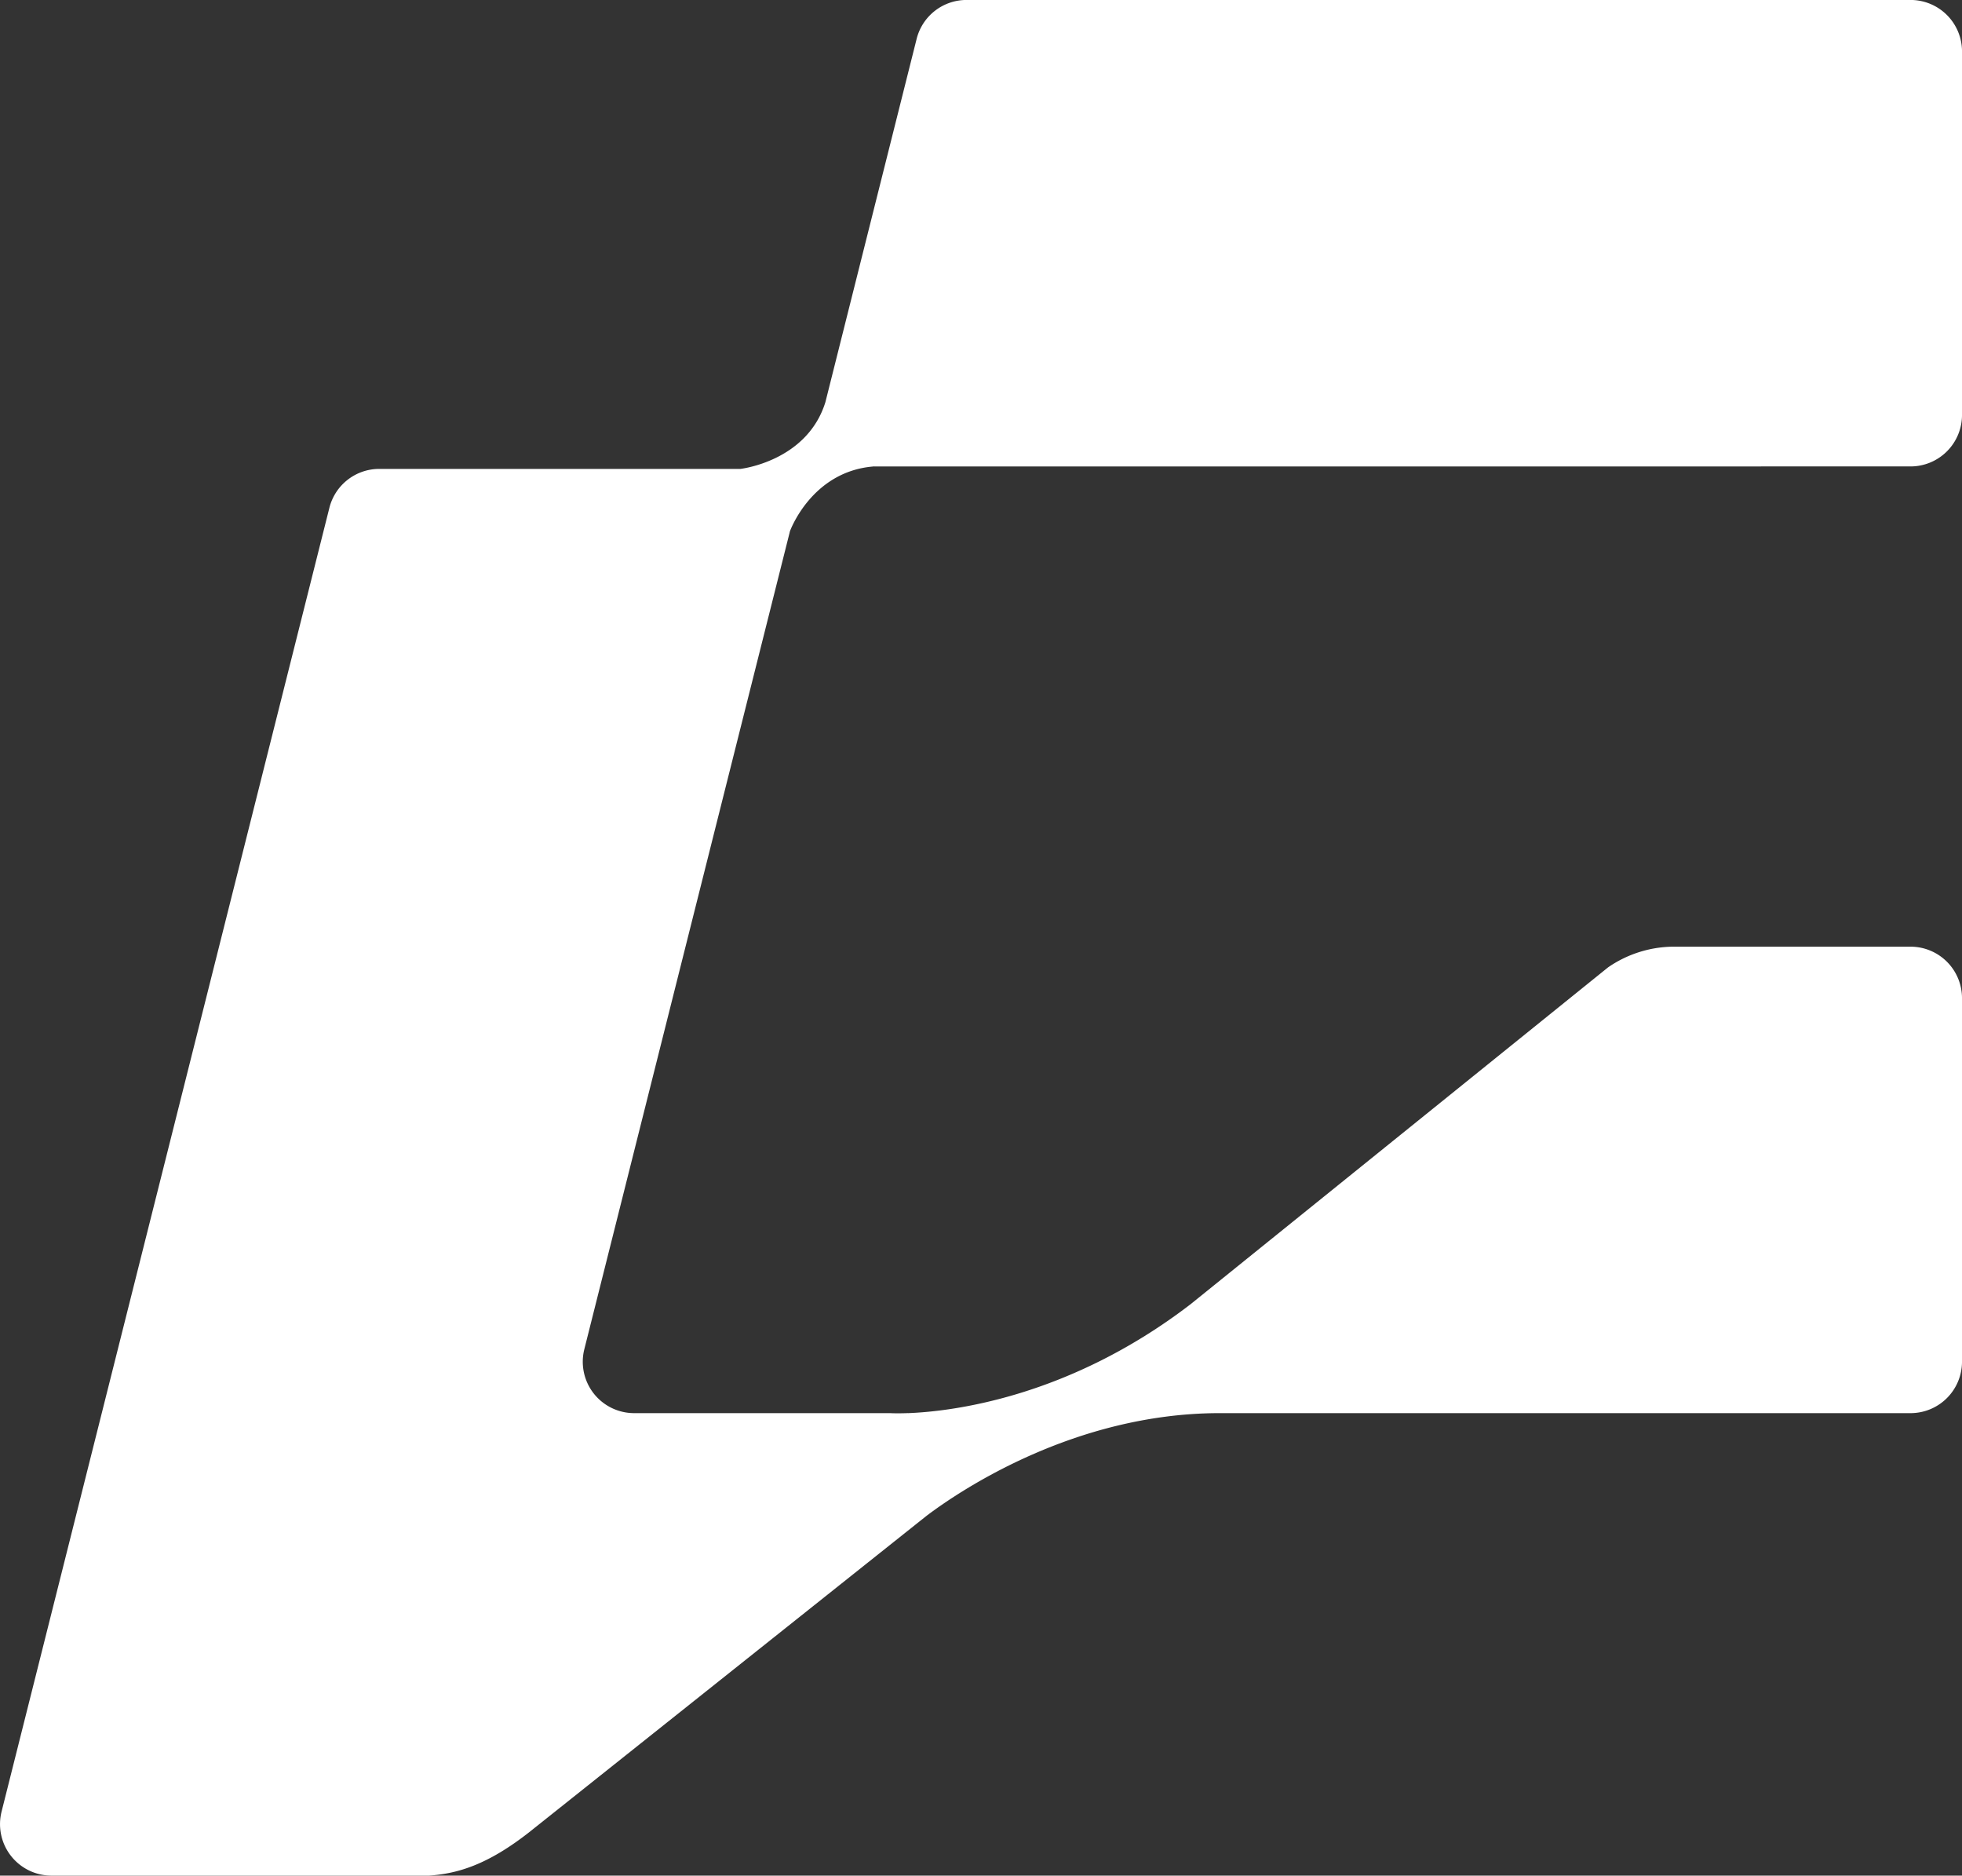 <svg xmlns="http://www.w3.org/2000/svg" width="260.907" height="249.381" viewBox="0 0 260.907 249.381">
  <rect x="0" y="0" width="260.907" height="249.381" fill="#333333" stroke="none"/>
  <path id="Path_261" data-name="Path 261" d="M491.049-568.037a1.233,1.233,0,0,1-.225-.013l.009.013c-8.28.662-11.123,8.63-11.123,8.63-.018.072-.031.144-.049.212L452.374-450.67a6.832,6.832,0,0,0,6.633,8.5h34.032s.81.05,2.263,0a.836.836,0,0,1,.149,0c5.818-.229,21.329-2.075,37.456-14.417l.09-.067.058-.049,55.451-44.732a15.494,15.494,0,0,1,8.522-2.754h31.706a6.843,6.843,0,0,1,6.844,6.839v48.336a6.844,6.844,0,0,1-6.844,6.844H536.582c-18.993.108-33.991,10.12-38.581,13.562l-.085.063s-52.715,41.965-52.773,42.014c-5.674,4.468-9.661,5.58-13.4,5.85H381.516a6.843,6.843,0,0,1-6.637-8.509l43.594-173.353a6.836,6.836,0,0,1,6.633-5.17h48.017s8.833-.972,11.3-8.847l.018-.067,12.122-48.256a6.837,6.837,0,0,1,6.642-5.179h125.53a6.844,6.844,0,0,1,6.844,6.844v48.332a6.847,6.847,0,0,1-6.844,6.844Z" transform="translate(-374.67 630.057)" fill="#ffffff"/>
</svg>
